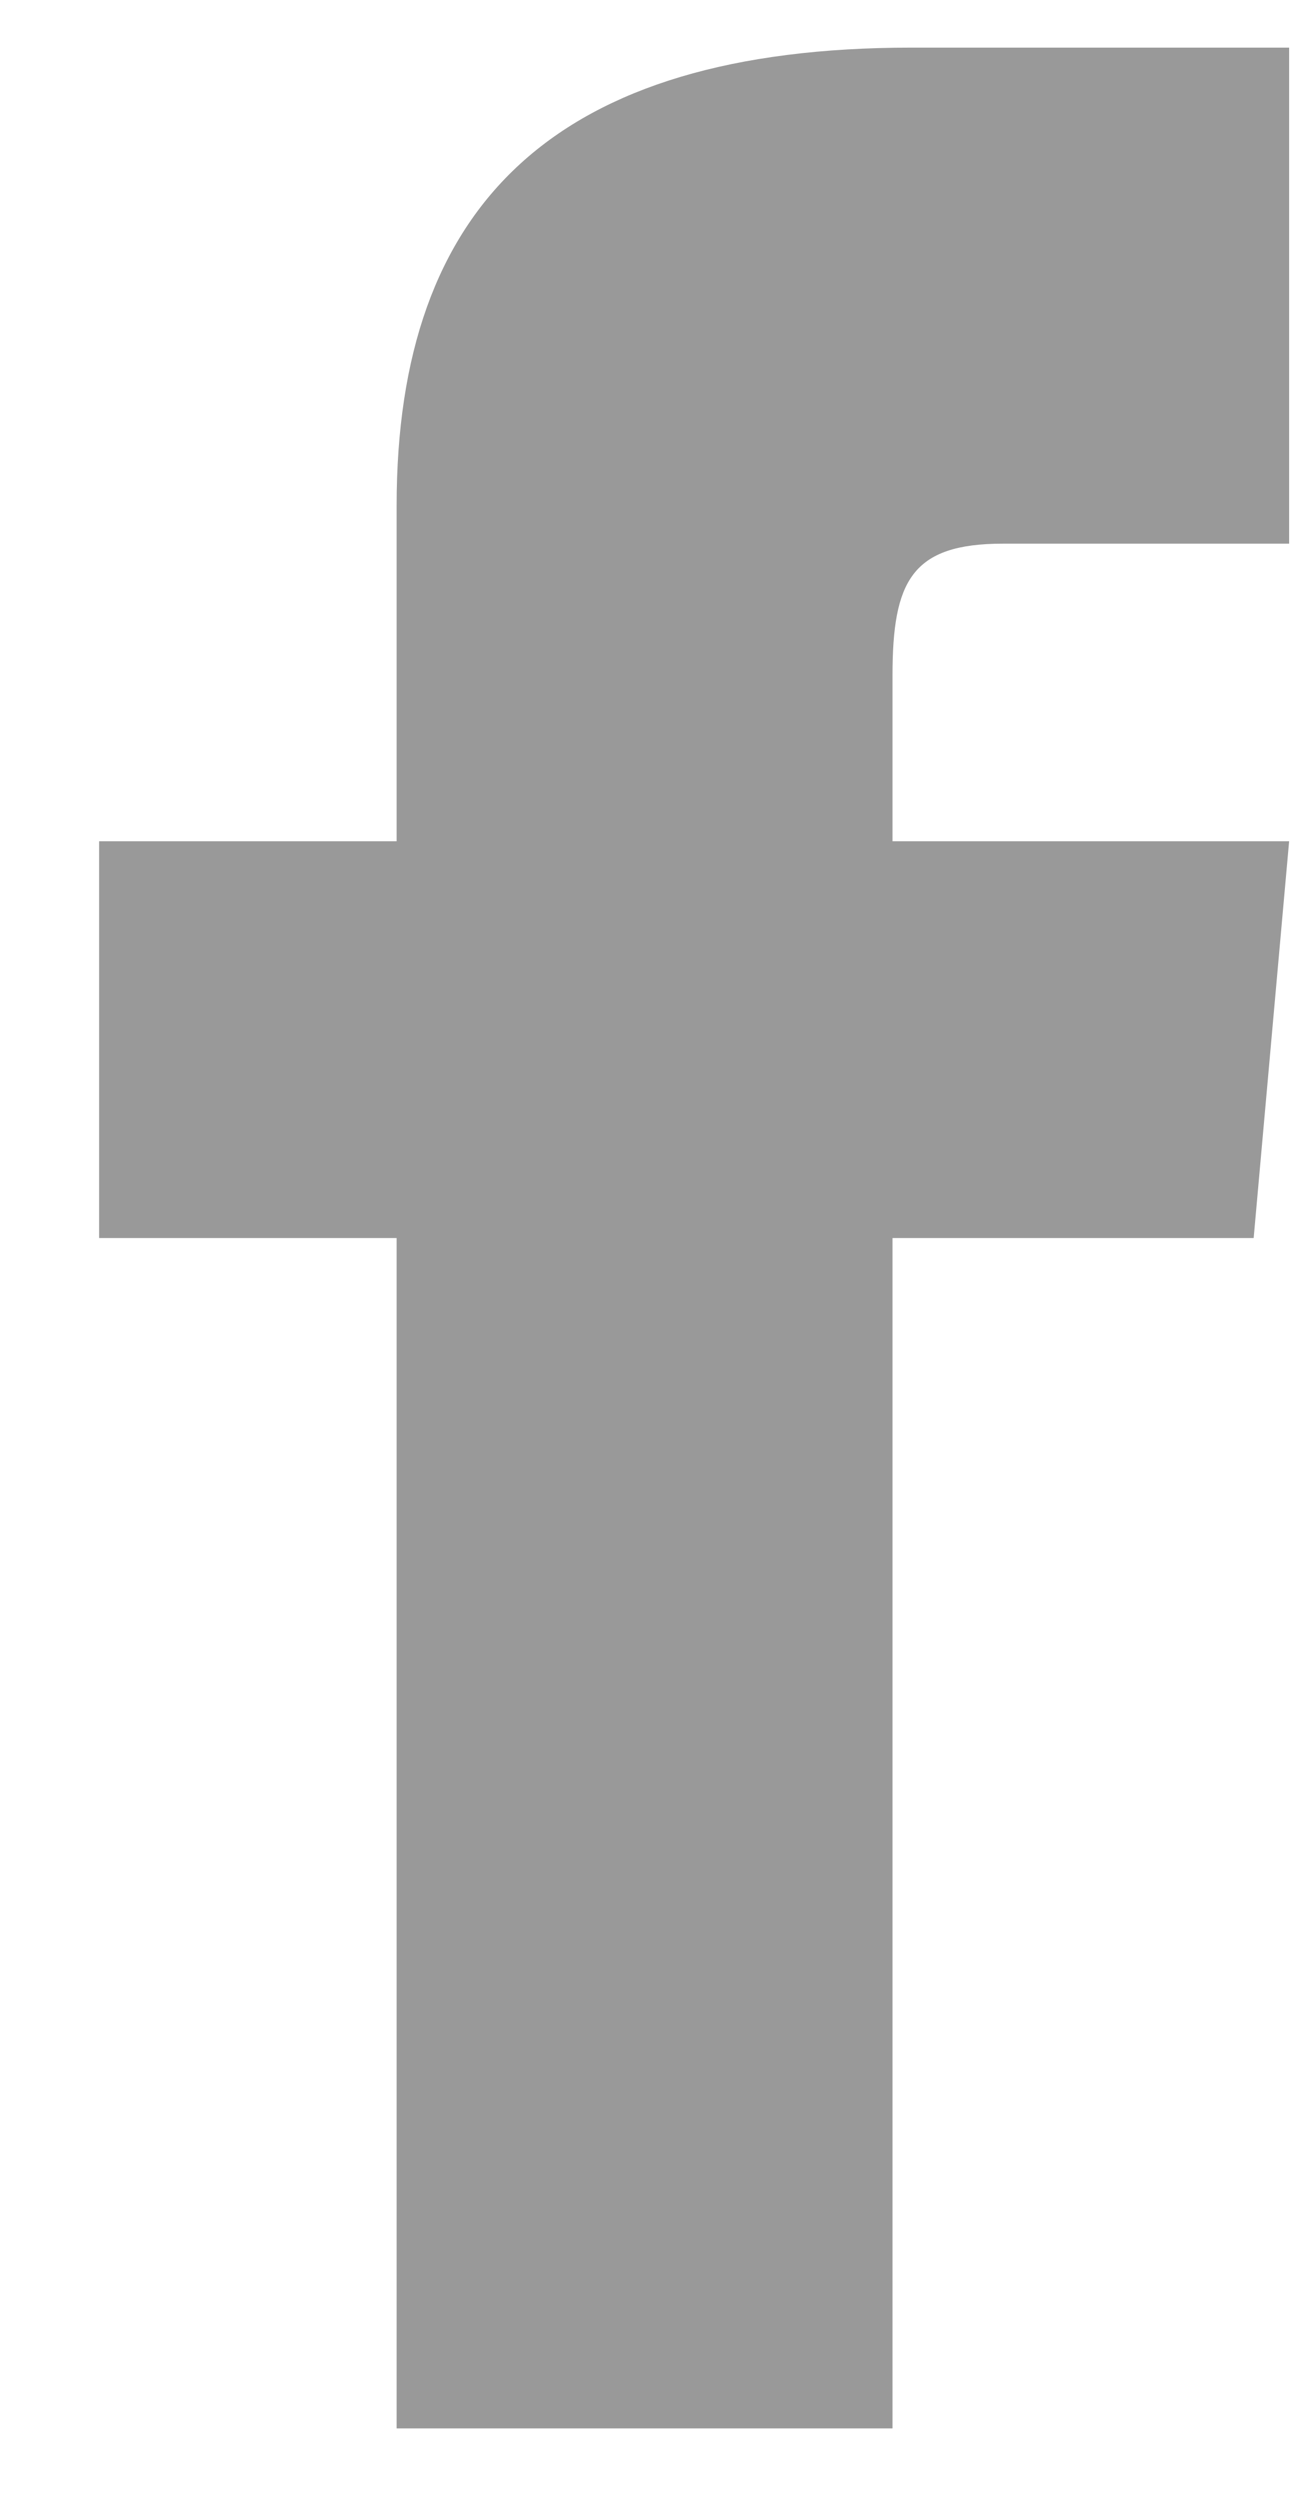 <svg width="11" height="21" viewBox="0 0 11 21" fill="none" xmlns="http://www.w3.org/2000/svg">
<path d="M3.333 7.067H0.833V10.4H3.333V20.4H7.5V10.4H10.535L10.833 7.067H7.5V5.677C7.5 4.882 7.66 4.567 8.429 4.567H10.833V0.4H7.66C4.663 0.4 3.333 1.719 3.333 4.246V7.067Z" fill="#999999"/>
</svg>
